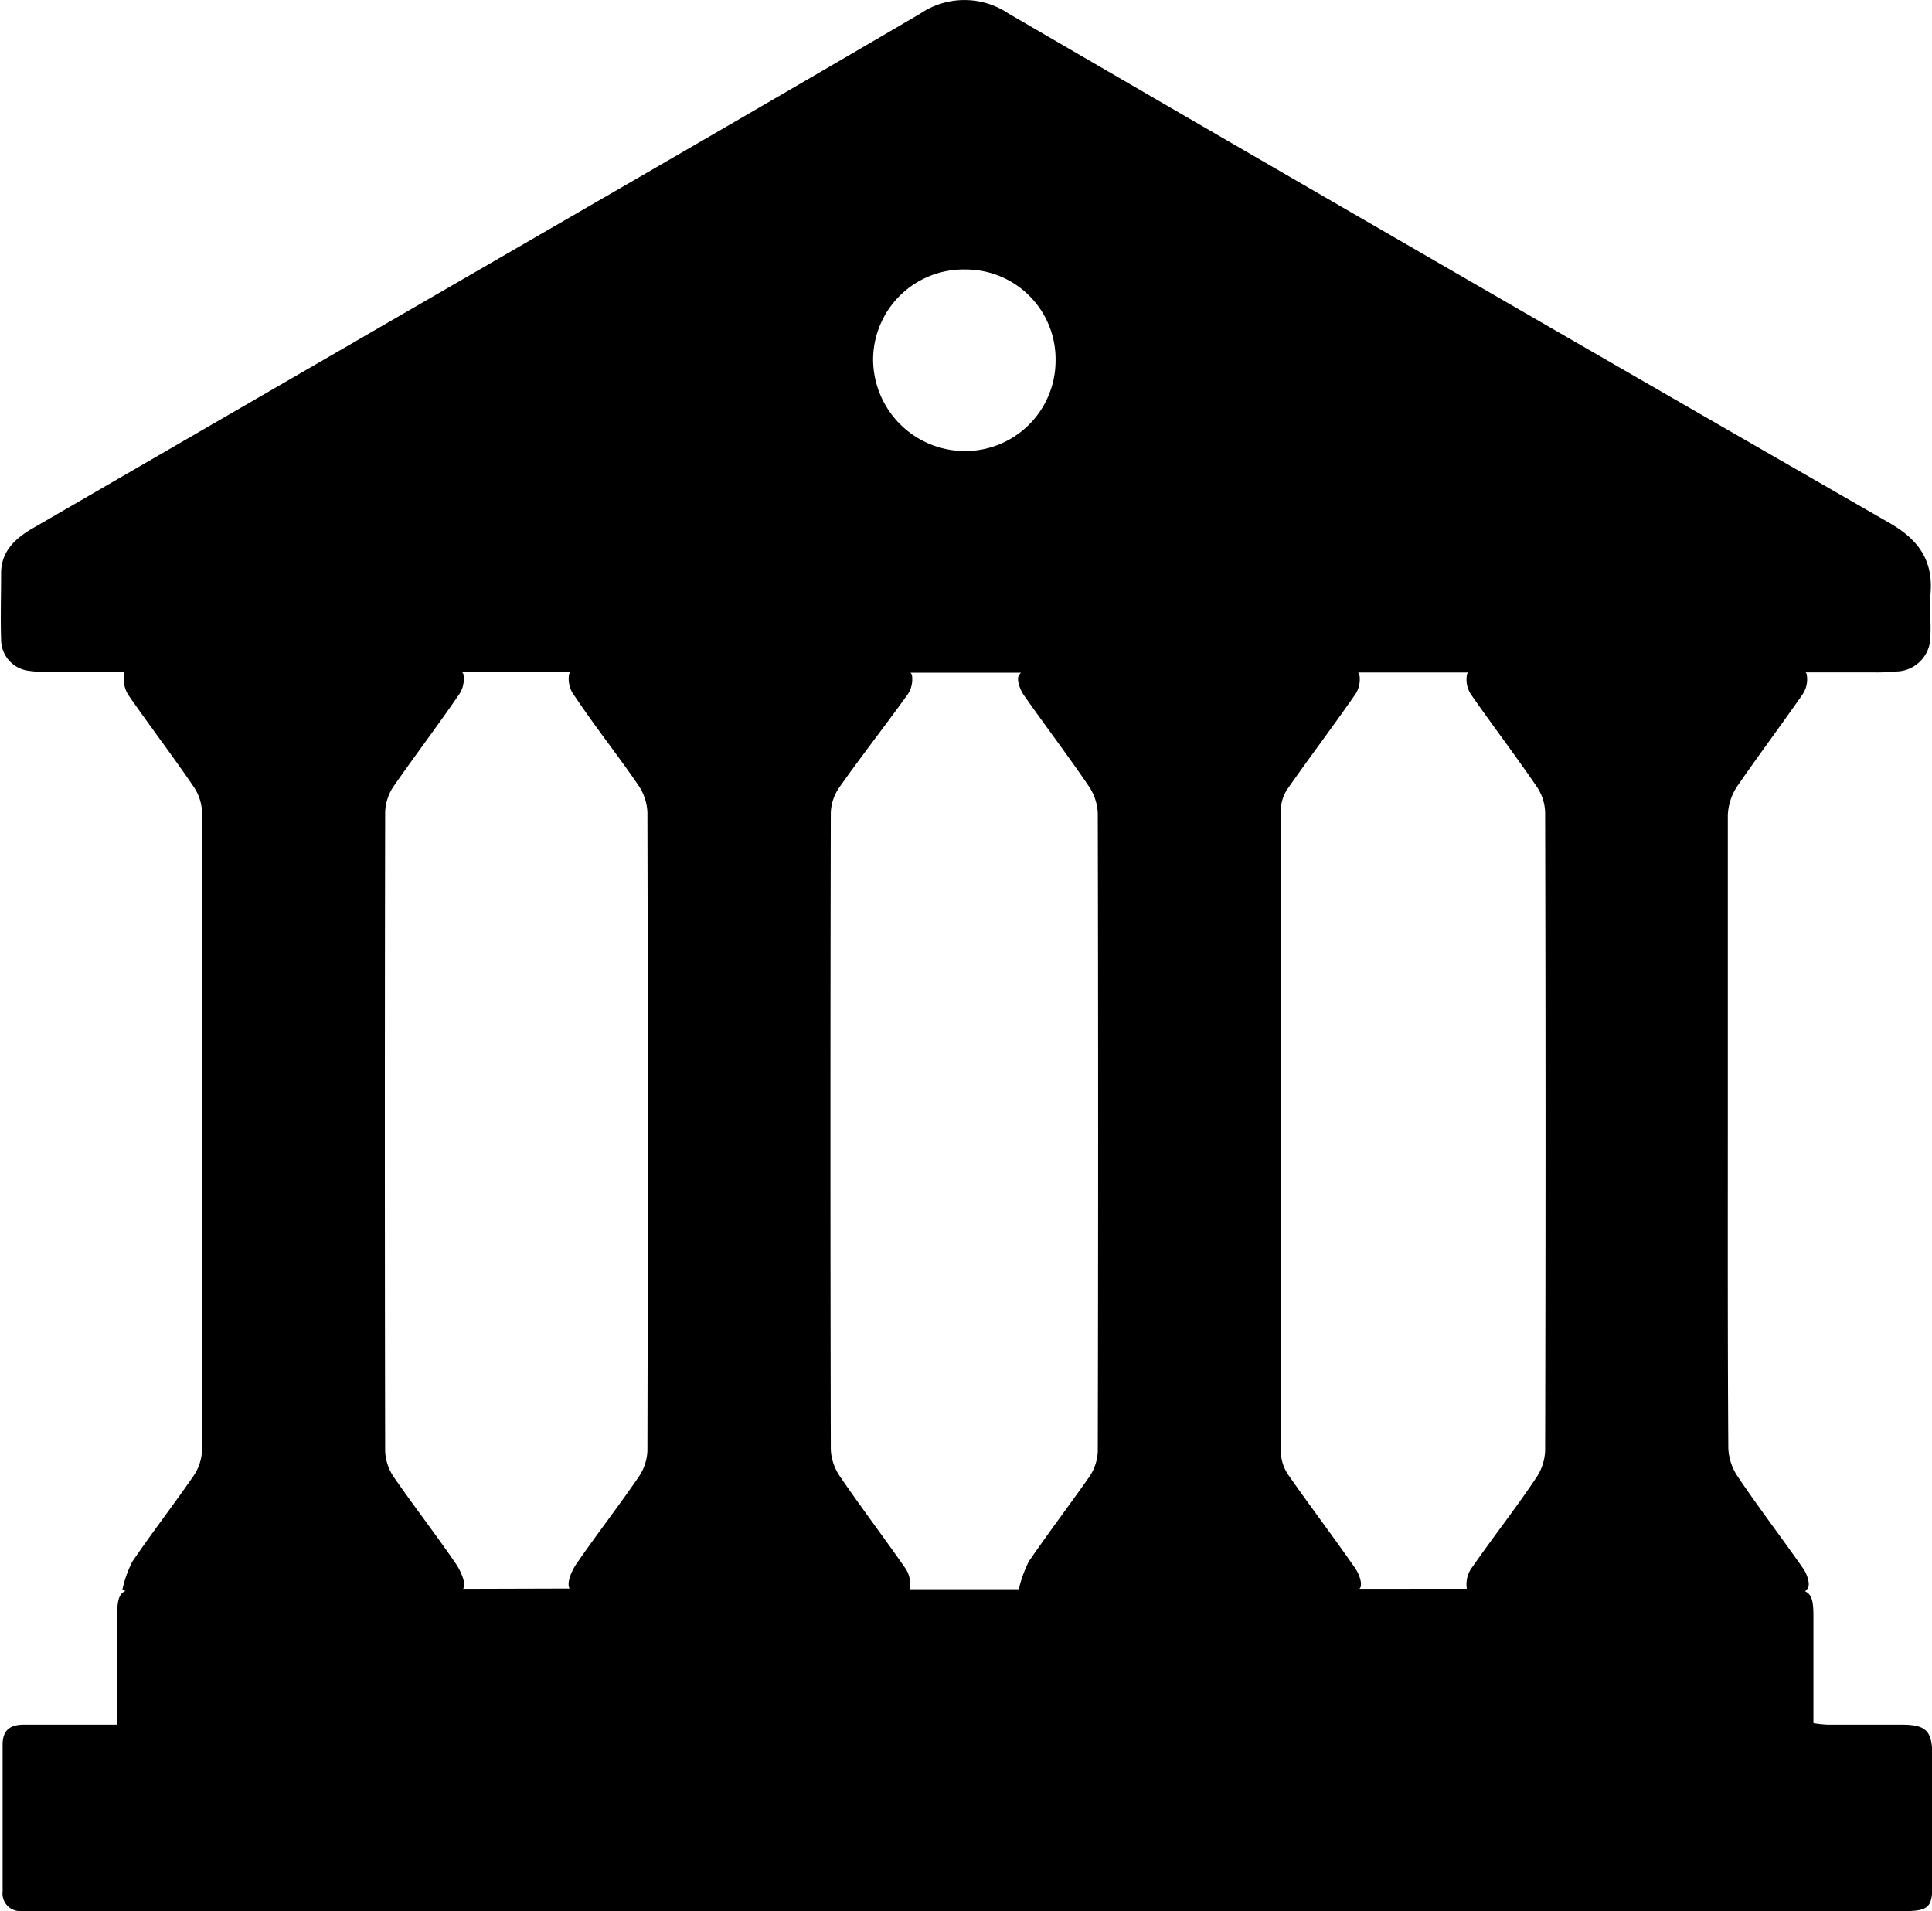 <svg xmlns="http://www.w3.org/2000/svg" width="192.27" height="190.23" viewBox="0 0 192.27 190.23"><path d="M193.24,176.6c-2.49,0-5,0-7.48,0a12.65,12.65,0,0,1-1.4-.15V165.8c0-1.46-.15-2.16-.83-2.47a1.64,1.64,0,0,0,.28-.33c.26-.43-.12-1.47-.51-2-2.1-3-4.34-5.93-6.41-9a5.45,5.45,0,0,1-1-2.9c-.07-10.44-.05-20.88-.05-31.32s0-21.12,0-31.68a5.58,5.58,0,0,1,.94-2.9c2.06-3,4.31-6,6.4-9a2.72,2.72,0,0,0,.5-2.19.71.71,0,0,0-.1-.14h6.72a19.57,19.57,0,0,0,2.3-.09A3.46,3.46,0,0,0,196,68.27c.07-1.36-.09-2.74,0-4.09.33-3.37-1.11-5.48-4.05-7.17Q148.06,31.77,104.26,6.3a7.83,7.83,0,0,0-8.78,0c-18.77,11-37.61,21.84-56.43,32.75Q23.14,48.26,7.21,57.49C5.41,58.52,4,59.82,4,62s-.07,4.39,0,6.58a3.13,3.13,0,0,0,2.82,3.14,17.11,17.11,0,0,0,2.48.14h7a.24.24,0,0,0-.06.11,3.08,3.08,0,0,0,.56,2.35c2.09,3,4.33,5.94,6.41,9A4.81,4.81,0,0,1,24,85.9q.07,31.66,0,63.34a4.92,4.92,0,0,1-.84,2.59c-2,2.89-4.13,5.65-6.1,8.54a11.68,11.68,0,0,0-1,2.83l.32.09c-.68.3-.82,1-.83,2.4,0,3.55,0,7.1,0,10.91-3.28,0-6.29,0-9.31,0-1.38,0-2.1.59-2.09,2q0,7.29,0,14.59A1.75,1.75,0,0,0,6,195.15a17.62,17.62,0,0,0,1.78,0h186c2-.05,2.4-.47,2.41-2.44q0-6.59,0-13.17C196.16,177.23,195.57,176.62,193.24,176.6ZM100,31.77a8.93,8.93,0,0,1,8.94,9.07,9,9,0,0,1-9,9,9.15,9.15,0,0,1-9.16-9.11A9,9,0,0,1,100,31.77ZM50,163.08s0,0,0-.05c.31-.42-.25-1.74-.74-2.44-2-2.93-4.19-5.75-6.21-8.68a4.91,4.91,0,0,1-.83-2.59q-.06-31.77,0-63.53a4.89,4.89,0,0,1,.84-2.58c2.09-3,4.32-5.95,6.42-9a2.76,2.76,0,0,0,.52-2.19.66.66,0,0,0-.12-.17H60.66a.85.85,0,0,0-.14.21,2.8,2.8,0,0,0,.57,2.18c2,3,4.26,5.84,6.3,8.82a5.18,5.18,0,0,1,.93,2.74q.08,31.76,0,63.53a4.9,4.9,0,0,1-.85,2.58c-2,2.93-4.2,5.75-6.21,8.68-.48.69-1,1.89-.69,2.46Zm43.91-2.16c-2.09-3-4.33-5.95-6.41-9a5.14,5.14,0,0,1-.93-2.73q-.07-31.68,0-63.35a4.7,4.7,0,0,1,.88-2.57c2.15-3.05,4.46-6,6.62-9a2.71,2.71,0,0,0,.57-2.16.85.85,0,0,0-.14-.21h11a1.26,1.26,0,0,0-.21.26c-.26.42.12,1.46.51,2,2.1,3,4.34,5.94,6.42,9a5.19,5.19,0,0,1,.92,2.73q.07,31.75,0,63.51a4.87,4.87,0,0,1-.86,2.56c-2,2.84-4.06,5.56-6,8.39a12.38,12.38,0,0,0-1,2.77H94.41A2.76,2.76,0,0,0,93.91,160.92Zm45.27,2.16.07-.09c.26-.43-.13-1.46-.52-2-2.17-3.12-4.46-6.14-6.63-9.25a4.2,4.2,0,0,1-.74-2.26q-.06-31.94,0-63.87A3.85,3.85,0,0,1,132,83.5c2.17-3.11,4.47-6.14,6.63-9.25a2.73,2.73,0,0,0,.54-2.18,1,1,0,0,0-.12-.19H150a.76.76,0,0,0-.11.16,2.7,2.7,0,0,0,.5,2.18c2.09,3,4.33,5.94,6.42,9a4.81,4.81,0,0,1,.85,2.58q.08,31.77,0,63.53a5.16,5.16,0,0,1-.92,2.74c-2,3-4.25,5.85-6.31,8.82a2.78,2.78,0,0,0-.56,2.18s0,0,0,0Z" transform="translate(-3.89 -4.95)"/></svg>